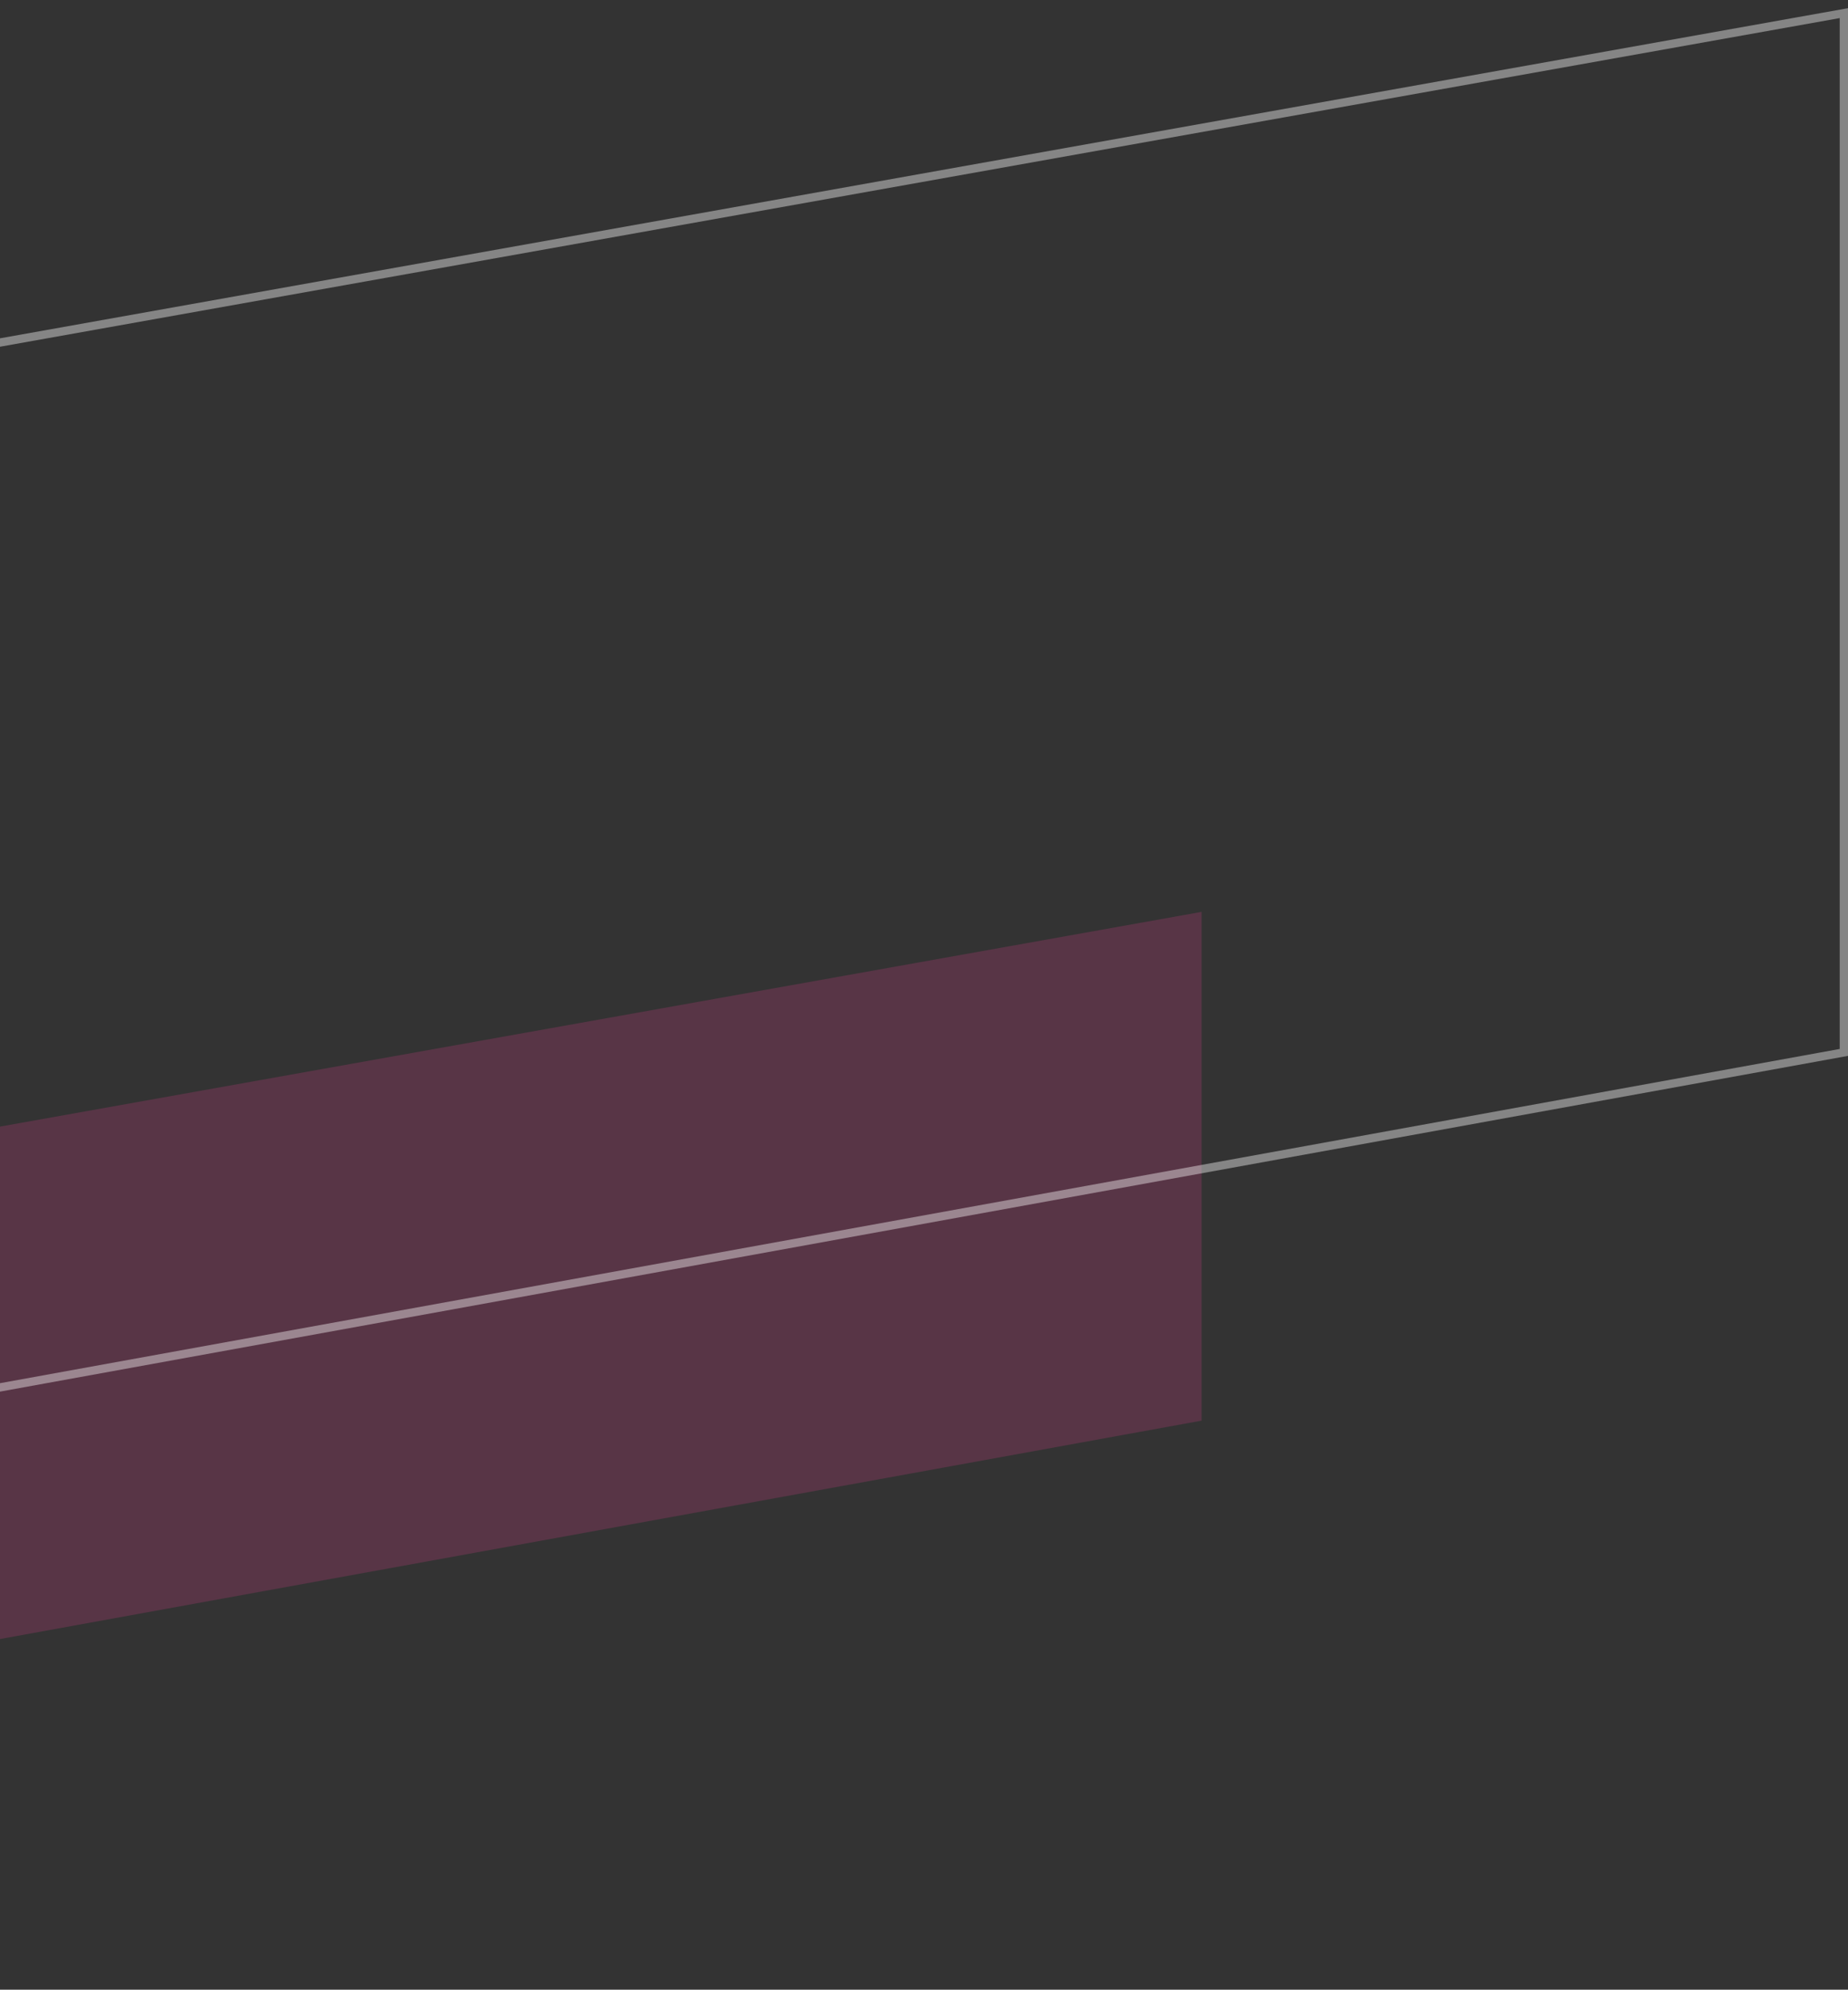 <svg width="223" height="240" viewBox="0 0 223 240" fill="none" xmlns="http://www.w3.org/2000/svg">
<rect x="0" y="0" width="223" height="240" fill="#333333" stroke="none"/>
<path d="M-155 163.581L145 109.992V171.361L-155 225.863L-155 163.581Z" fill="url(#paint0_linear_1966_22569)"/>
<path d="M-394.5 238.996L-394.5 111.76L222.5 1.585V126.944L-394.5 238.996Z" stroke="white" stroke-opacity="0.4"/>
<defs>
<linearGradient id="paint0_linear_1966_22569" x1="145" y1="138.659" x2="-106.863" y2="53.171" gradientUnits="userSpaceOnUse">
<stop stop-color="#ED3C95" stop-opacity="0.2"/>
<stop offset="1" stop-color="#ED3C95" stop-opacity="0.2"/>
</linearGradient>
</defs>
</svg>
